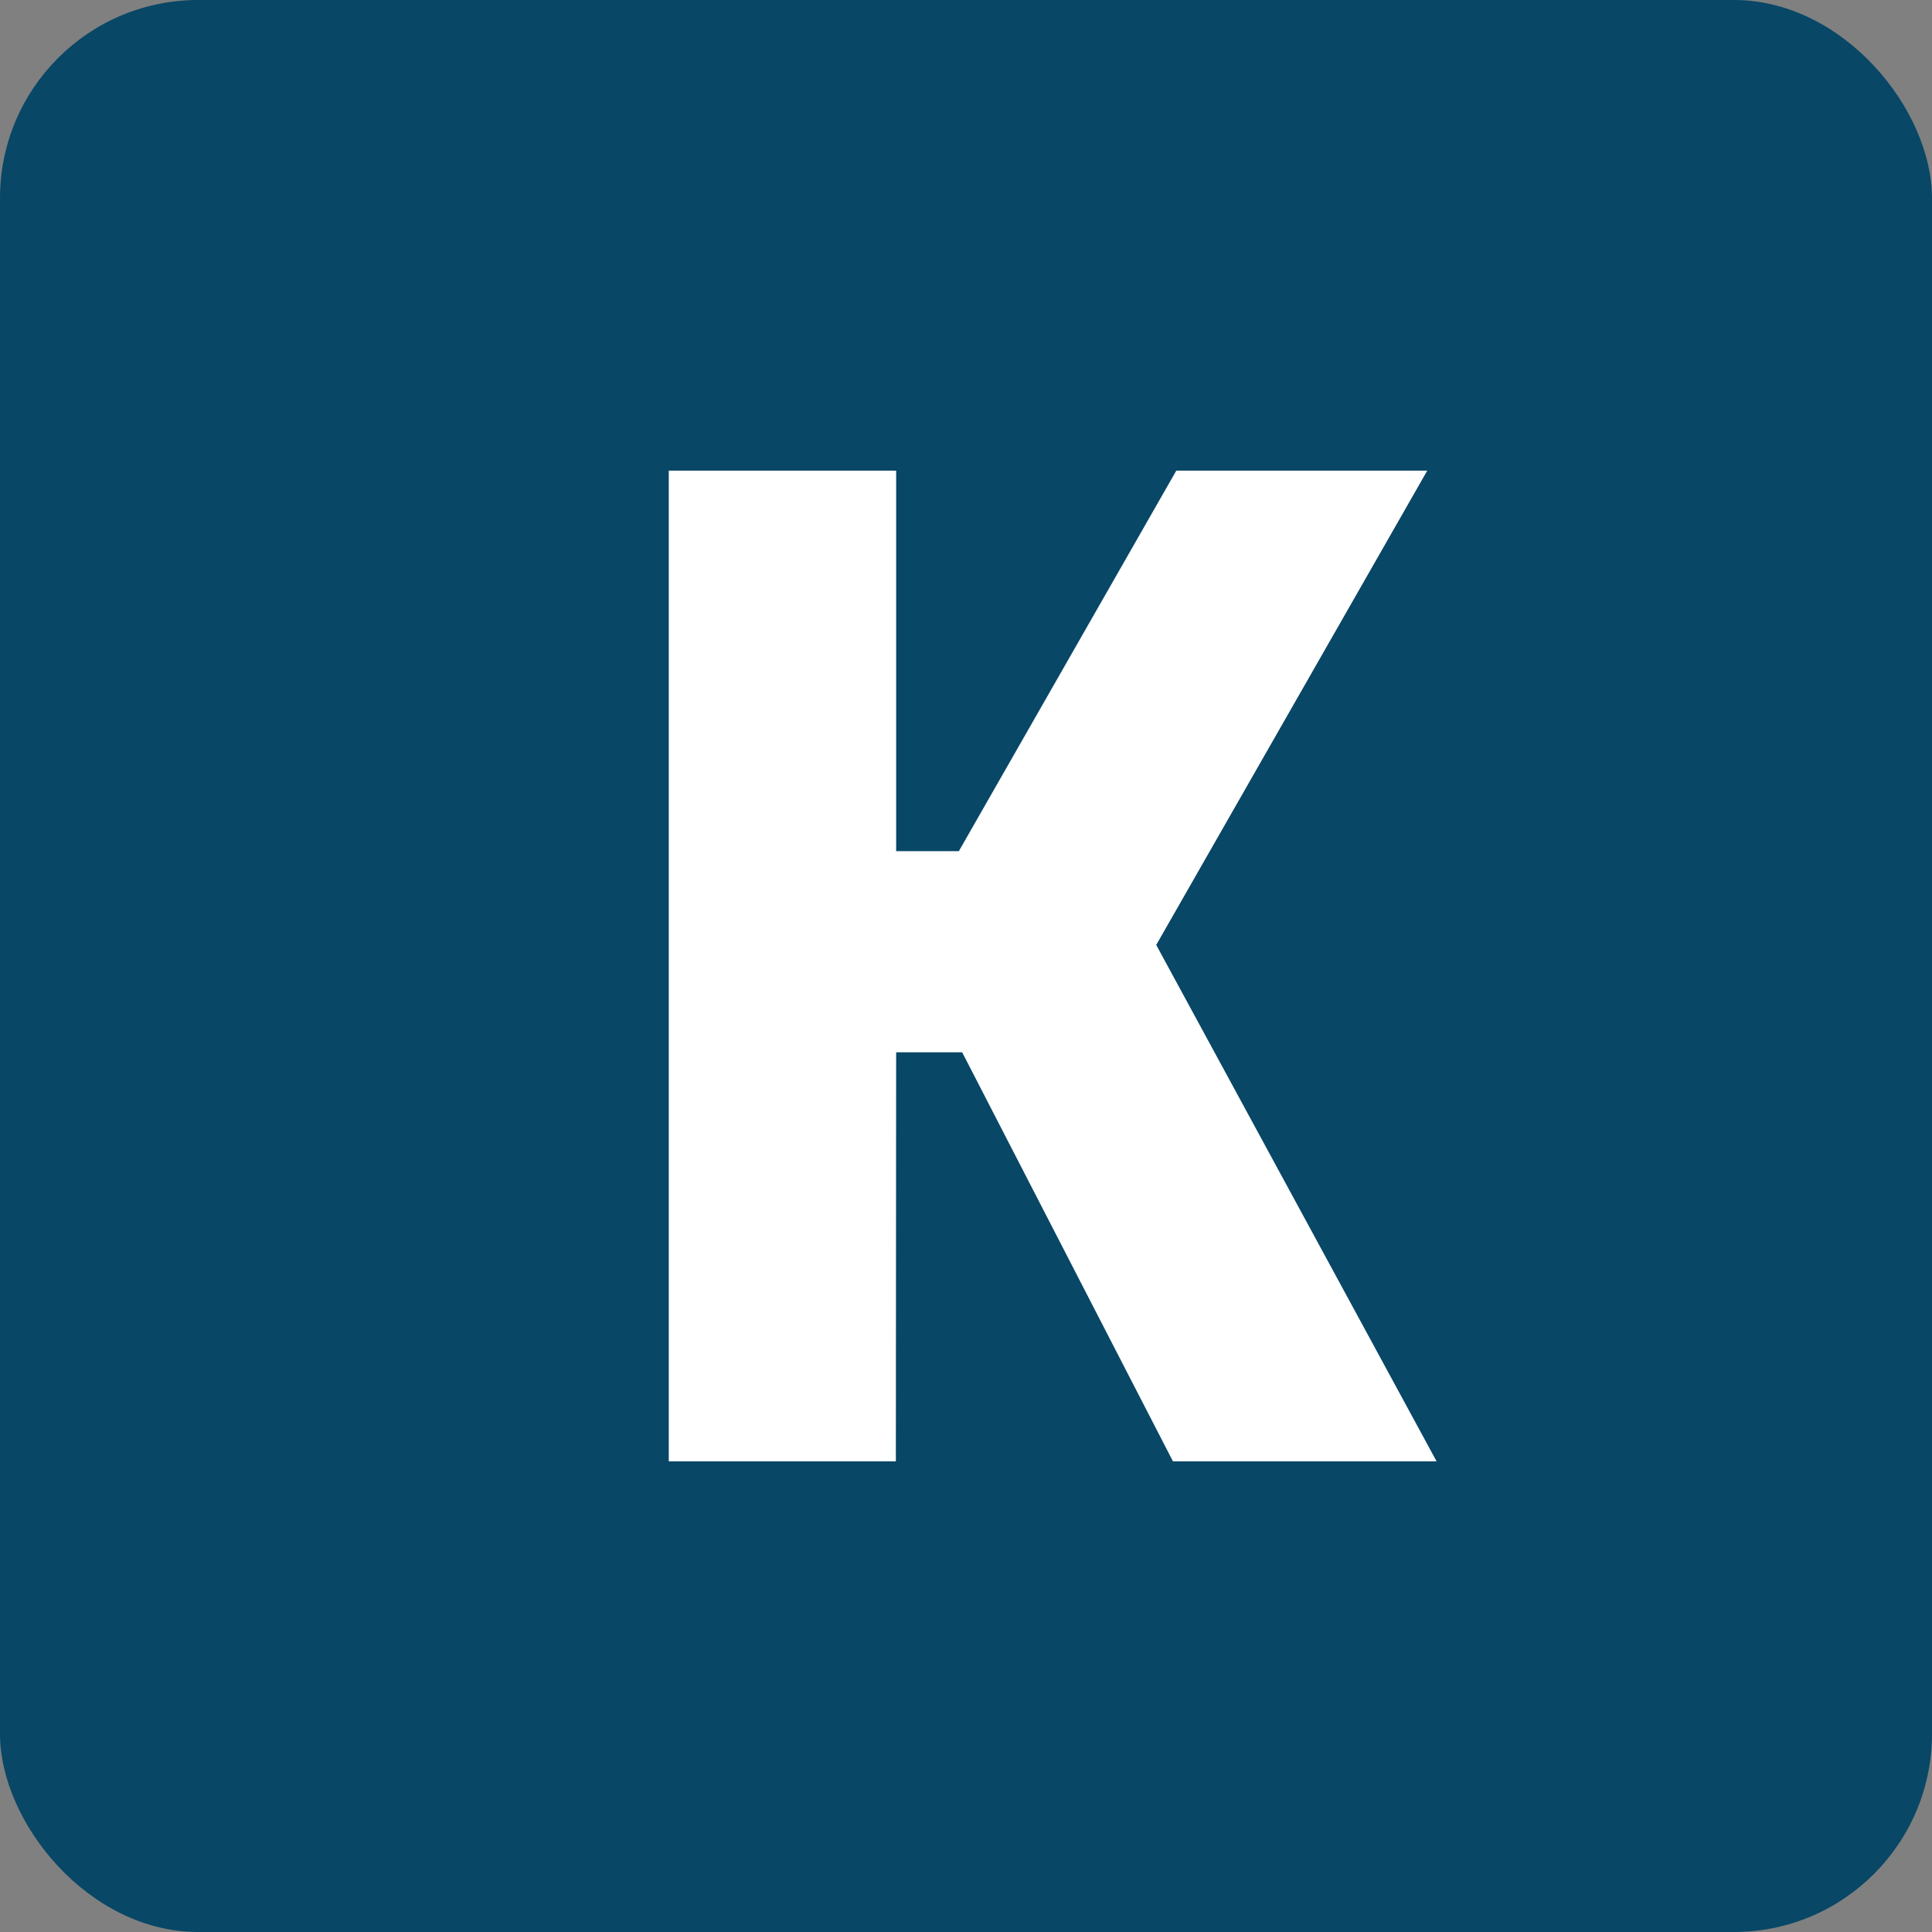 <svg xmlns="http://www.w3.org/2000/svg" width="78" height="78" viewBox="0 0 78 78" fill="none"><rect x="0" y="0" width="78" height="78" fill="#808080" stroke="none"/><rect width="78" height="78" rx="8" fill="#084766"></rect><path fill-rule="evenodd" clip-rule="evenodd" d="M47.491 19L38.711 34.364H36.18V19L27 19L27 59H36.168L36.18 42.484H38.845L47.356 59H58L46.68 38.15L57.623 19L47.491 19Z" fill="white"></path></svg>
